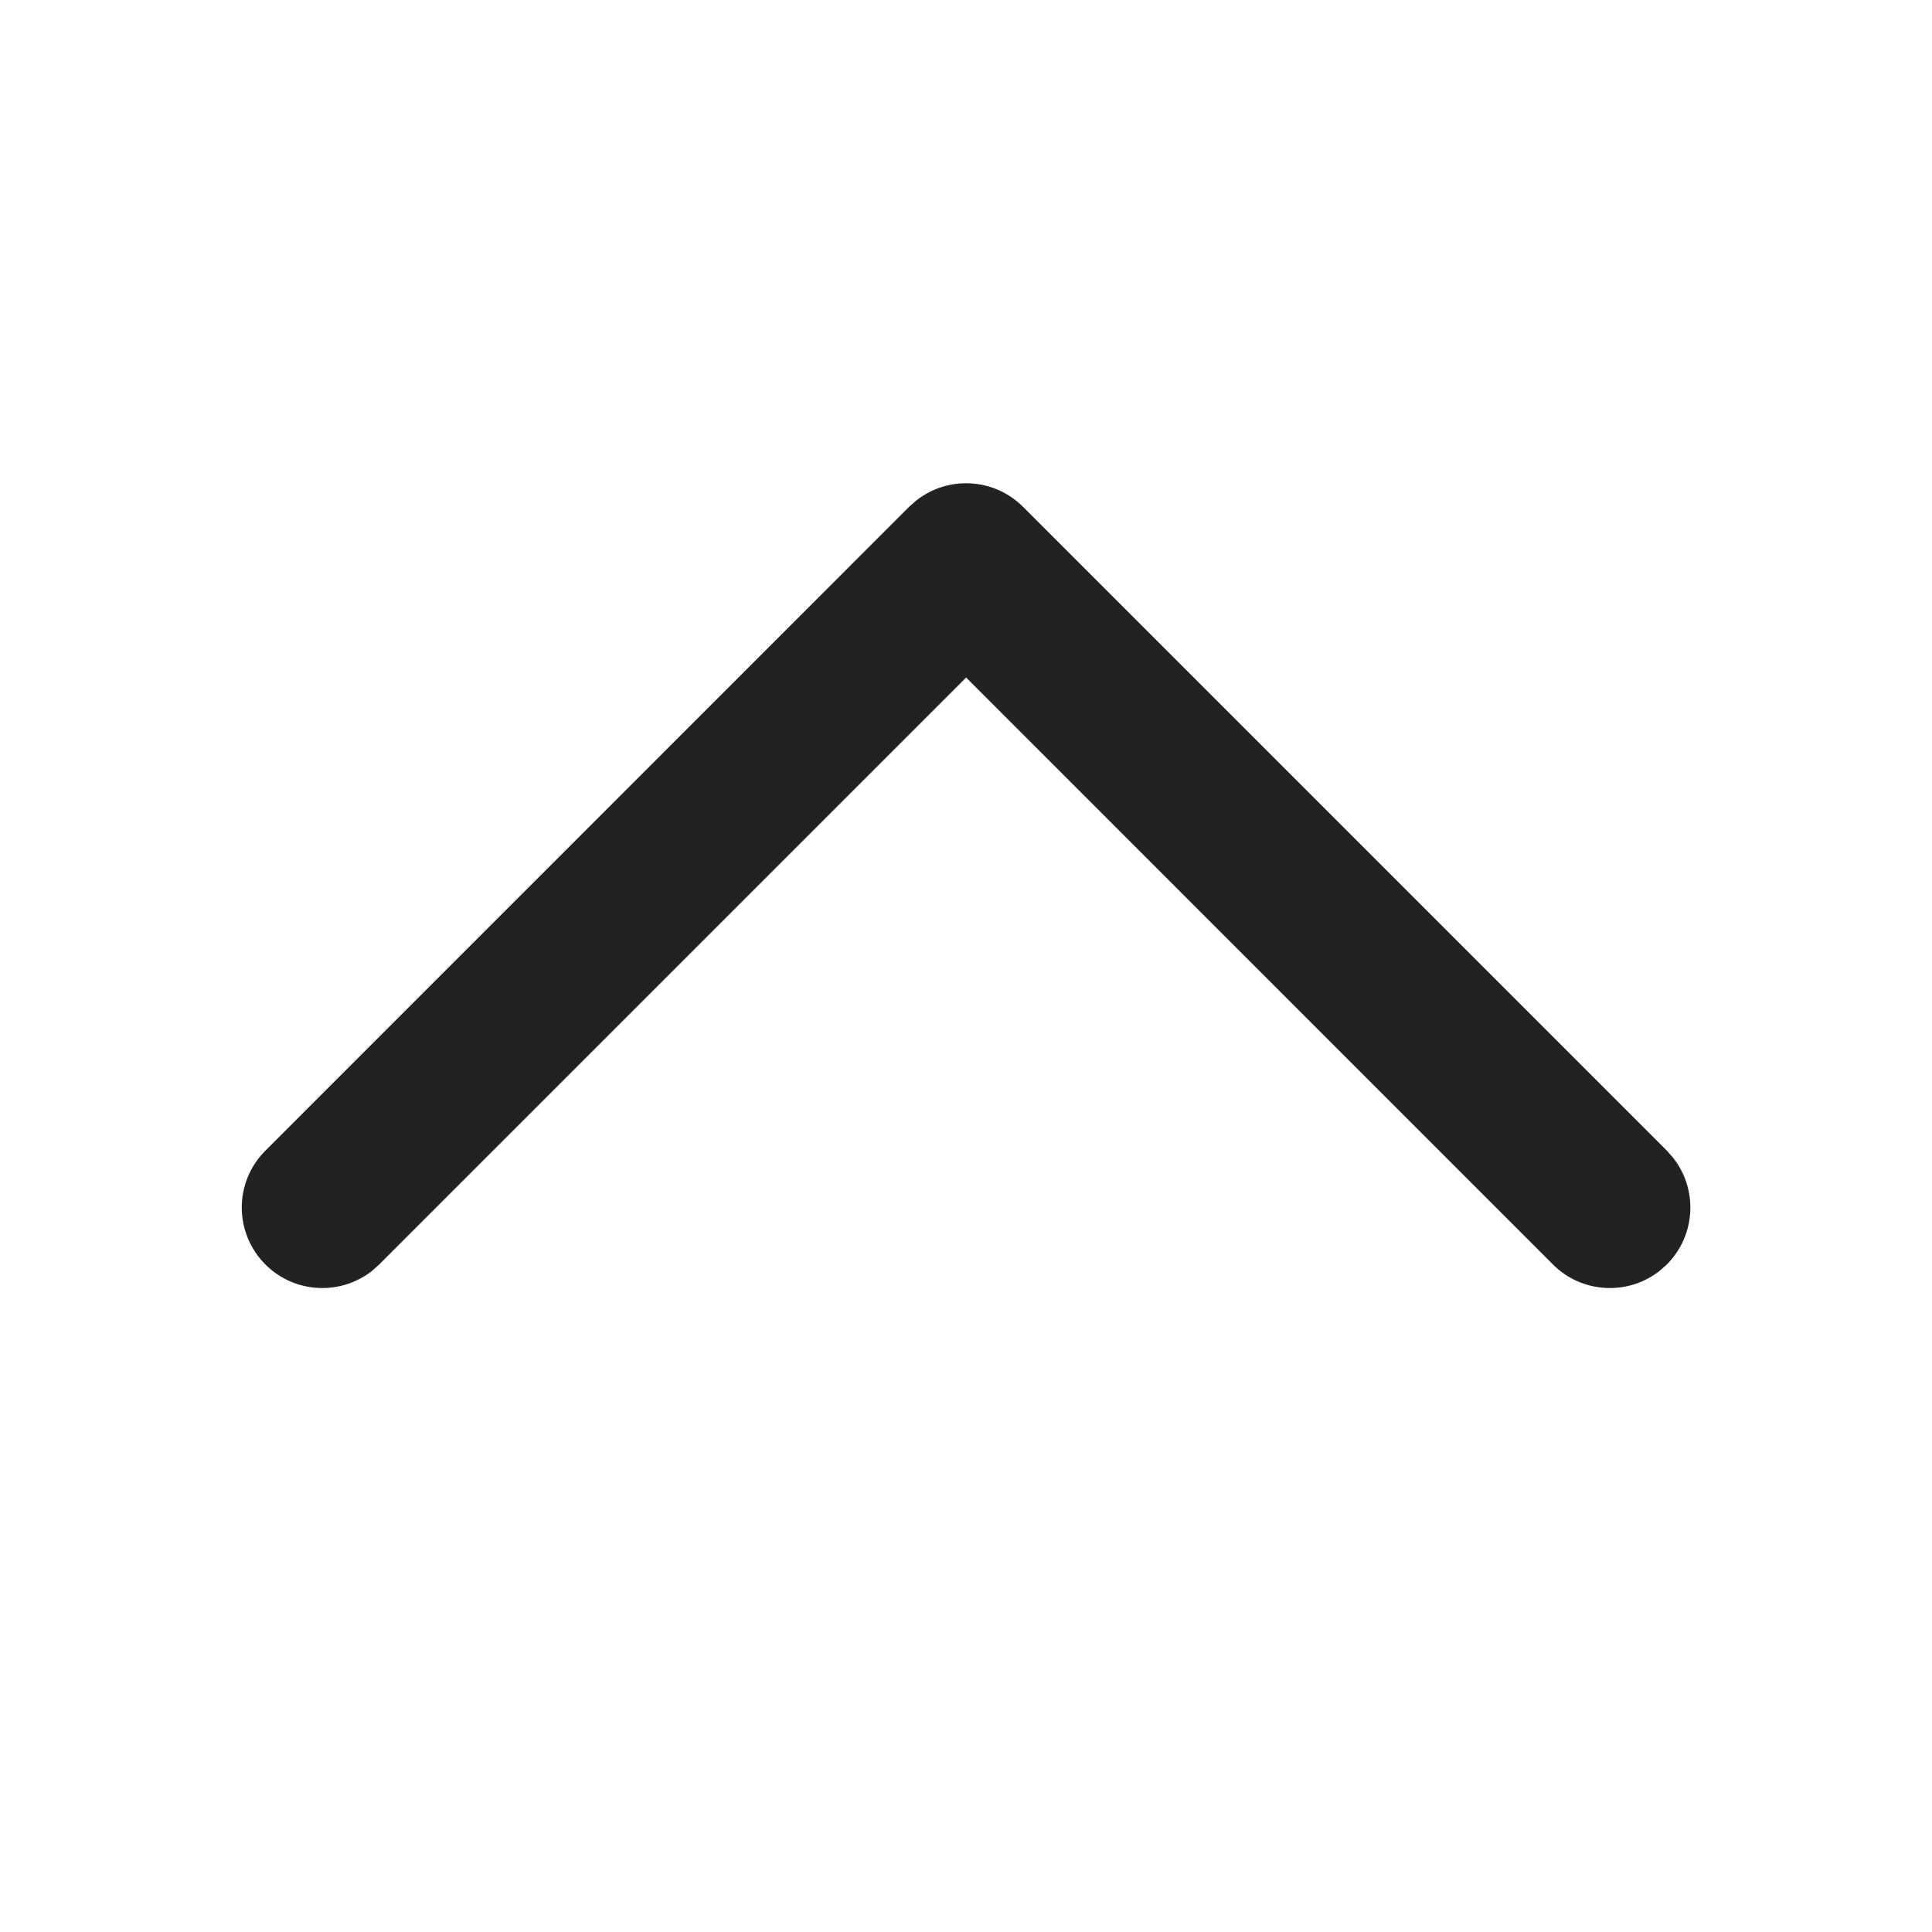 <svg xmlns="http://www.w3.org/2000/svg" fill="none" viewBox="0 0 16 16" class="design-iconfont">
  <path d="M29.802,22.471C30.063,22.211,30.063,21.789,29.802,21.528C29.561,21.287,29.18,21.269,28.918,21.476L28.86,21.528L23.999,26.389L19.139,21.528C18.898,21.287,18.516,21.269,18.255,21.476L18.196,21.528C17.955,21.77,17.937,22.151,18.145,22.413L18.196,22.471L23.528,27.803C23.77,28.044,24.151,28.062,24.413,27.854L24.471,27.803L29.802,22.471Z" fill-rule="evenodd" fill="#222" transform="rotate(180 16 16)"/>
</svg>
